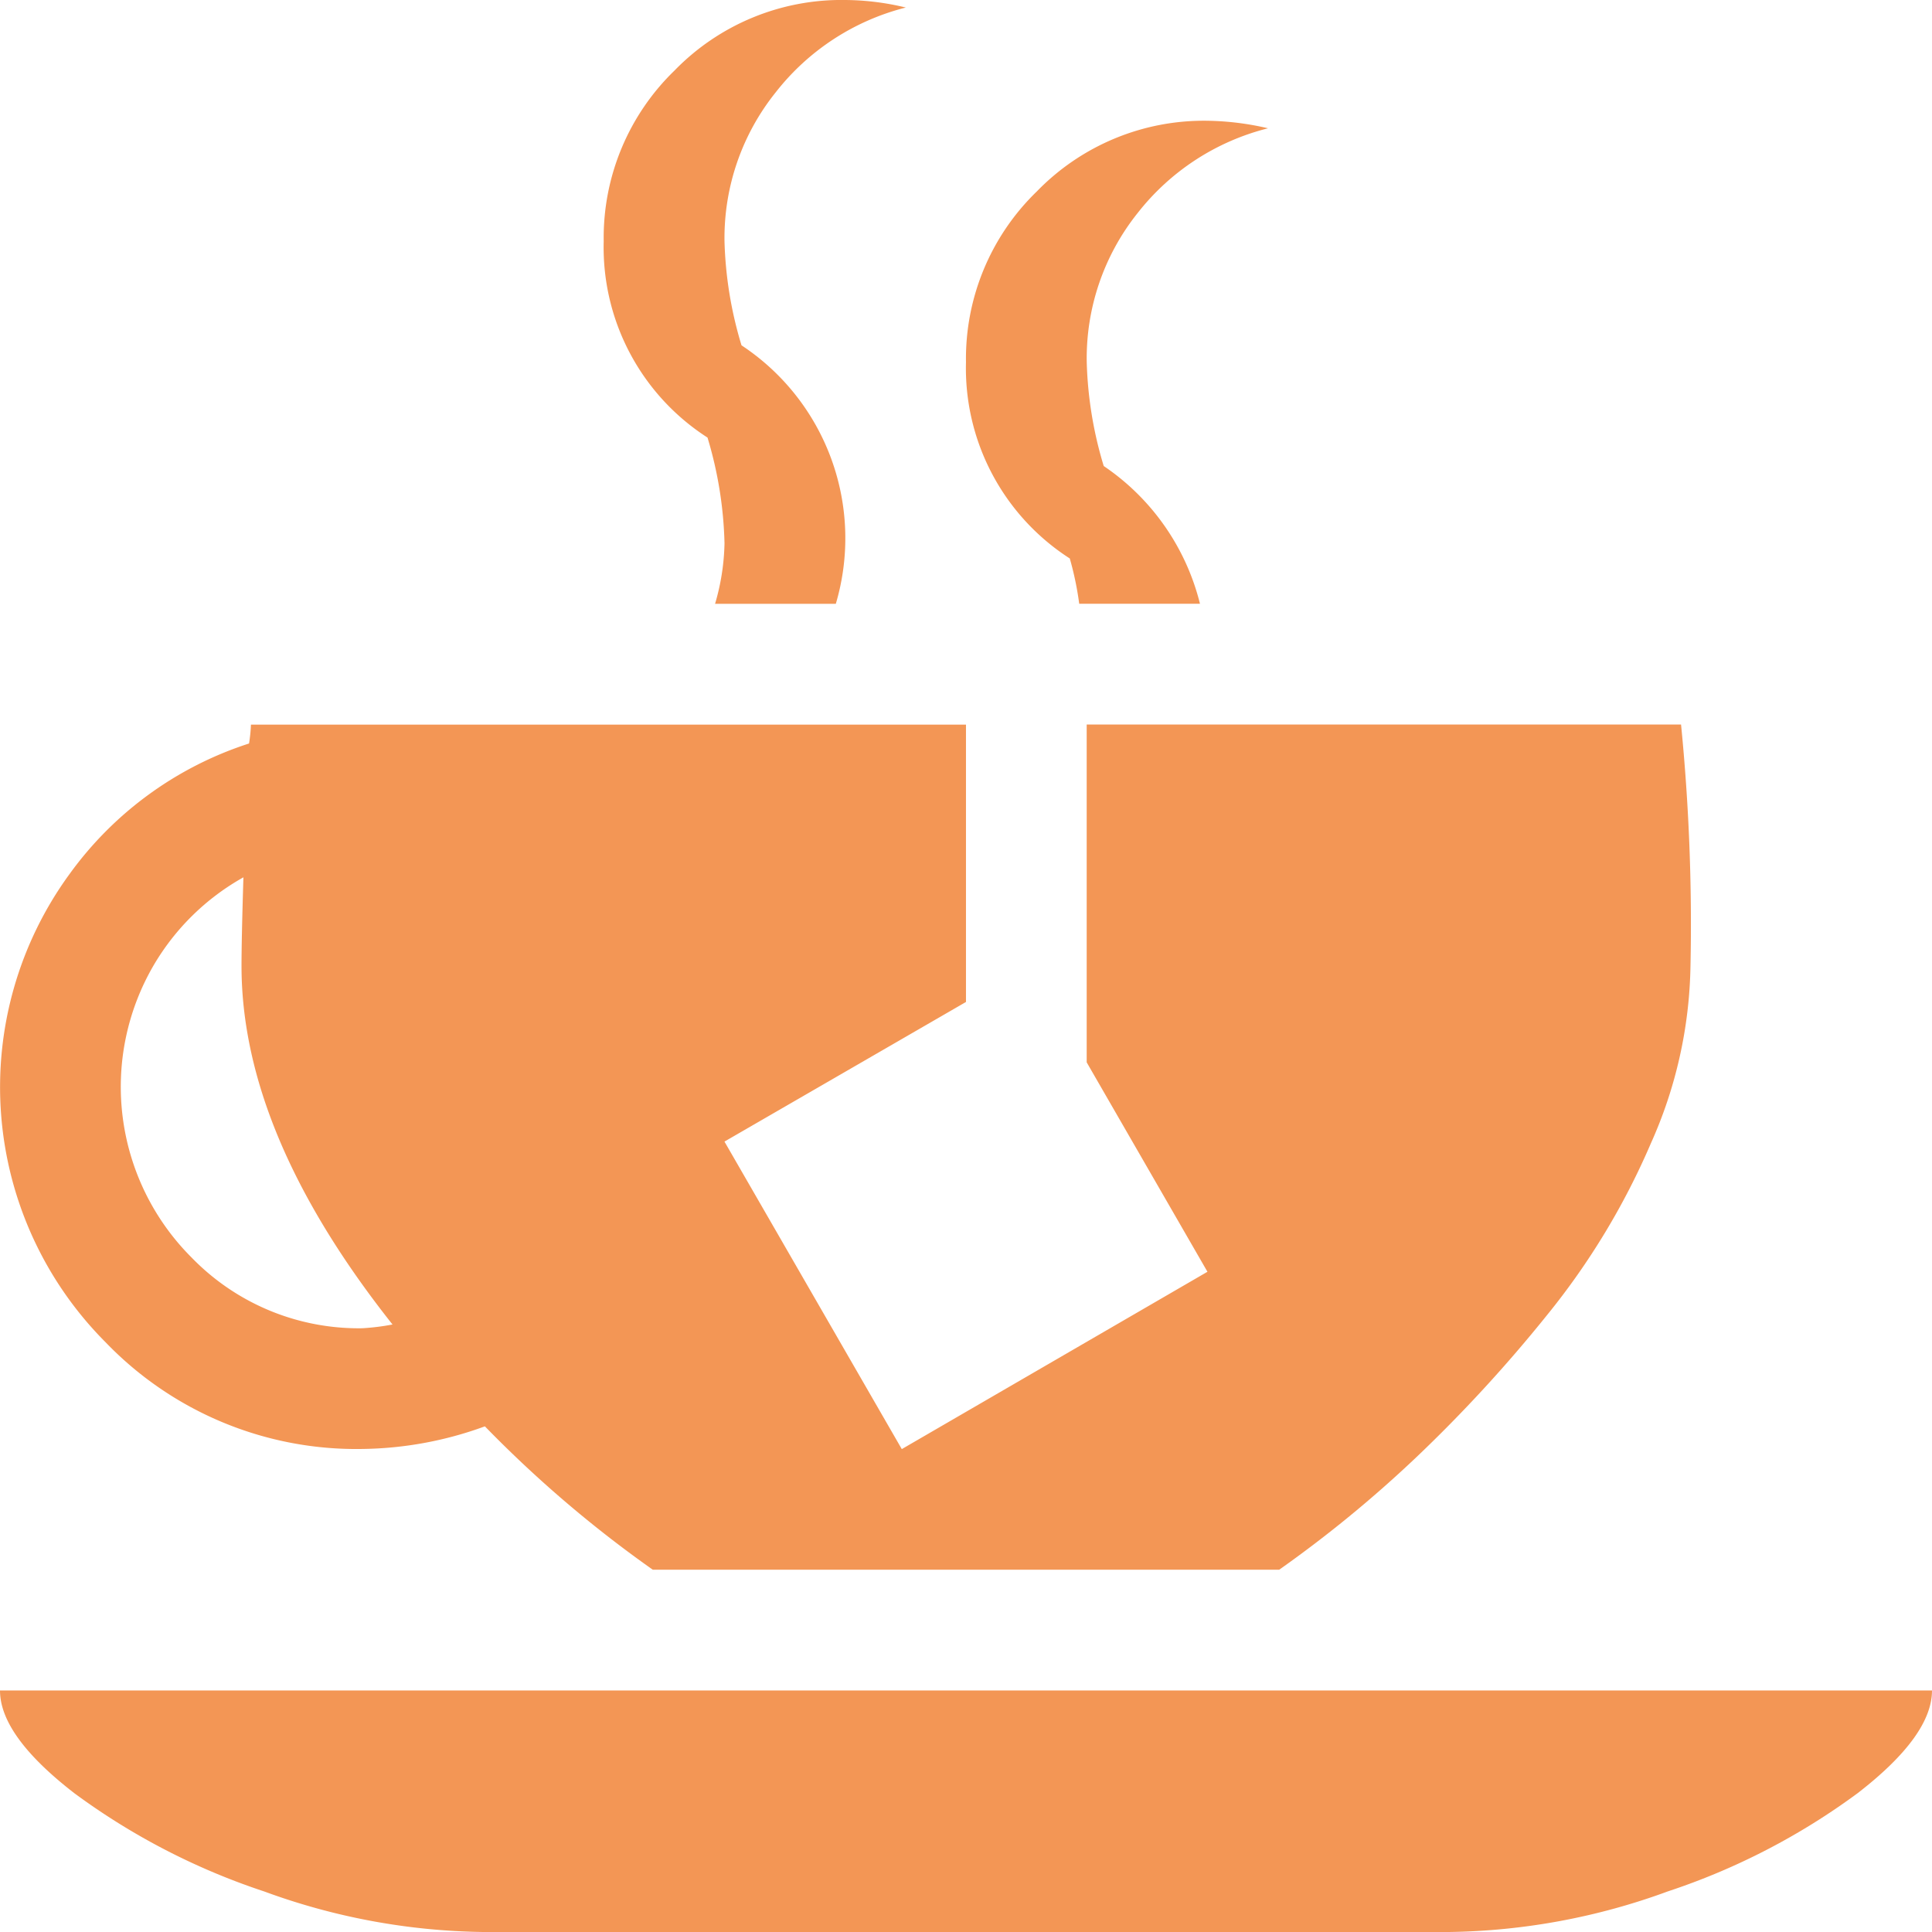 <svg id="tea" xmlns="http://www.w3.org/2000/svg" width="44.669" height="44.669" viewBox="0 0 44.669 44.669">
  <path id="Pfad_53" data-name="Pfad 53" d="M29.576,36.293H15.093a27.585,27.585,0,0,1-3.882-3.315,8.515,8.515,0,0,1-2.835.523,8.041,8.041,0,0,1-5.933-2.465A8.355,8.355,0,0,1,1.614,20.2a8.239,8.239,0,0,1,4.144-3.01,3.541,3.541,0,0,0,.044-.436H22.334v6.412l-5.584,3.228,4.1,7.11,7.067-4.1-2.792-4.842V16.751H38.867a46.835,46.835,0,0,1,.218,5.584,10.4,10.4,0,0,1-.916,4.1,16.8,16.8,0,0,1-2.4,3.97A33.495,33.495,0,0,1,32.738,33.7,28.454,28.454,0,0,1,29.576,36.293ZM5.584,22.334q0-.611.044-2.05a5.548,5.548,0,0,0-2.072,2.028,5.576,5.576,0,0,0,.872,6.761A5.38,5.38,0,0,0,8.375,30.71a5.353,5.353,0,0,0,.7-.087Q5.584,26.217,5.584,22.334ZM25.126,8.375a9.082,9.082,0,0,0,.393,2.4,5.419,5.419,0,0,1,2.225,3.184H24.952a7.272,7.272,0,0,0-.218-1.047,5.228,5.228,0,0,1-2.4-4.537A5.38,5.38,0,0,1,23.97,4.428a5.38,5.38,0,0,1,3.948-1.636,6.519,6.519,0,0,1,1.4.174A5.54,5.54,0,0,0,26.3,4.929,5.381,5.381,0,0,0,25.126,8.375ZM16.751,5.584a9.082,9.082,0,0,0,.393,2.4,5.344,5.344,0,0,1,2.181,5.976H16.533a5.289,5.289,0,0,0,.218-1.4,9.192,9.192,0,0,0-.393-2.443,5.228,5.228,0,0,1-2.4-4.537,5.38,5.38,0,0,1,1.636-3.948A5.38,5.38,0,0,1,19.543,0a6.107,6.107,0,0,1,1.4.174,5.54,5.54,0,0,0-3.01,1.963A5.381,5.381,0,0,0,16.751,5.584ZM33.5,44.669H11.167a15.227,15.227,0,0,1-5.06-.938,15.655,15.655,0,0,1-4.384-2.268Q0,40.132,0,39.085H44.669q0,1.047-1.723,2.377a15.655,15.655,0,0,1-4.384,2.268A15.227,15.227,0,0,1,33.5,44.669Z" transform="translate(0)" fill="#f39655"/>
</svg>
